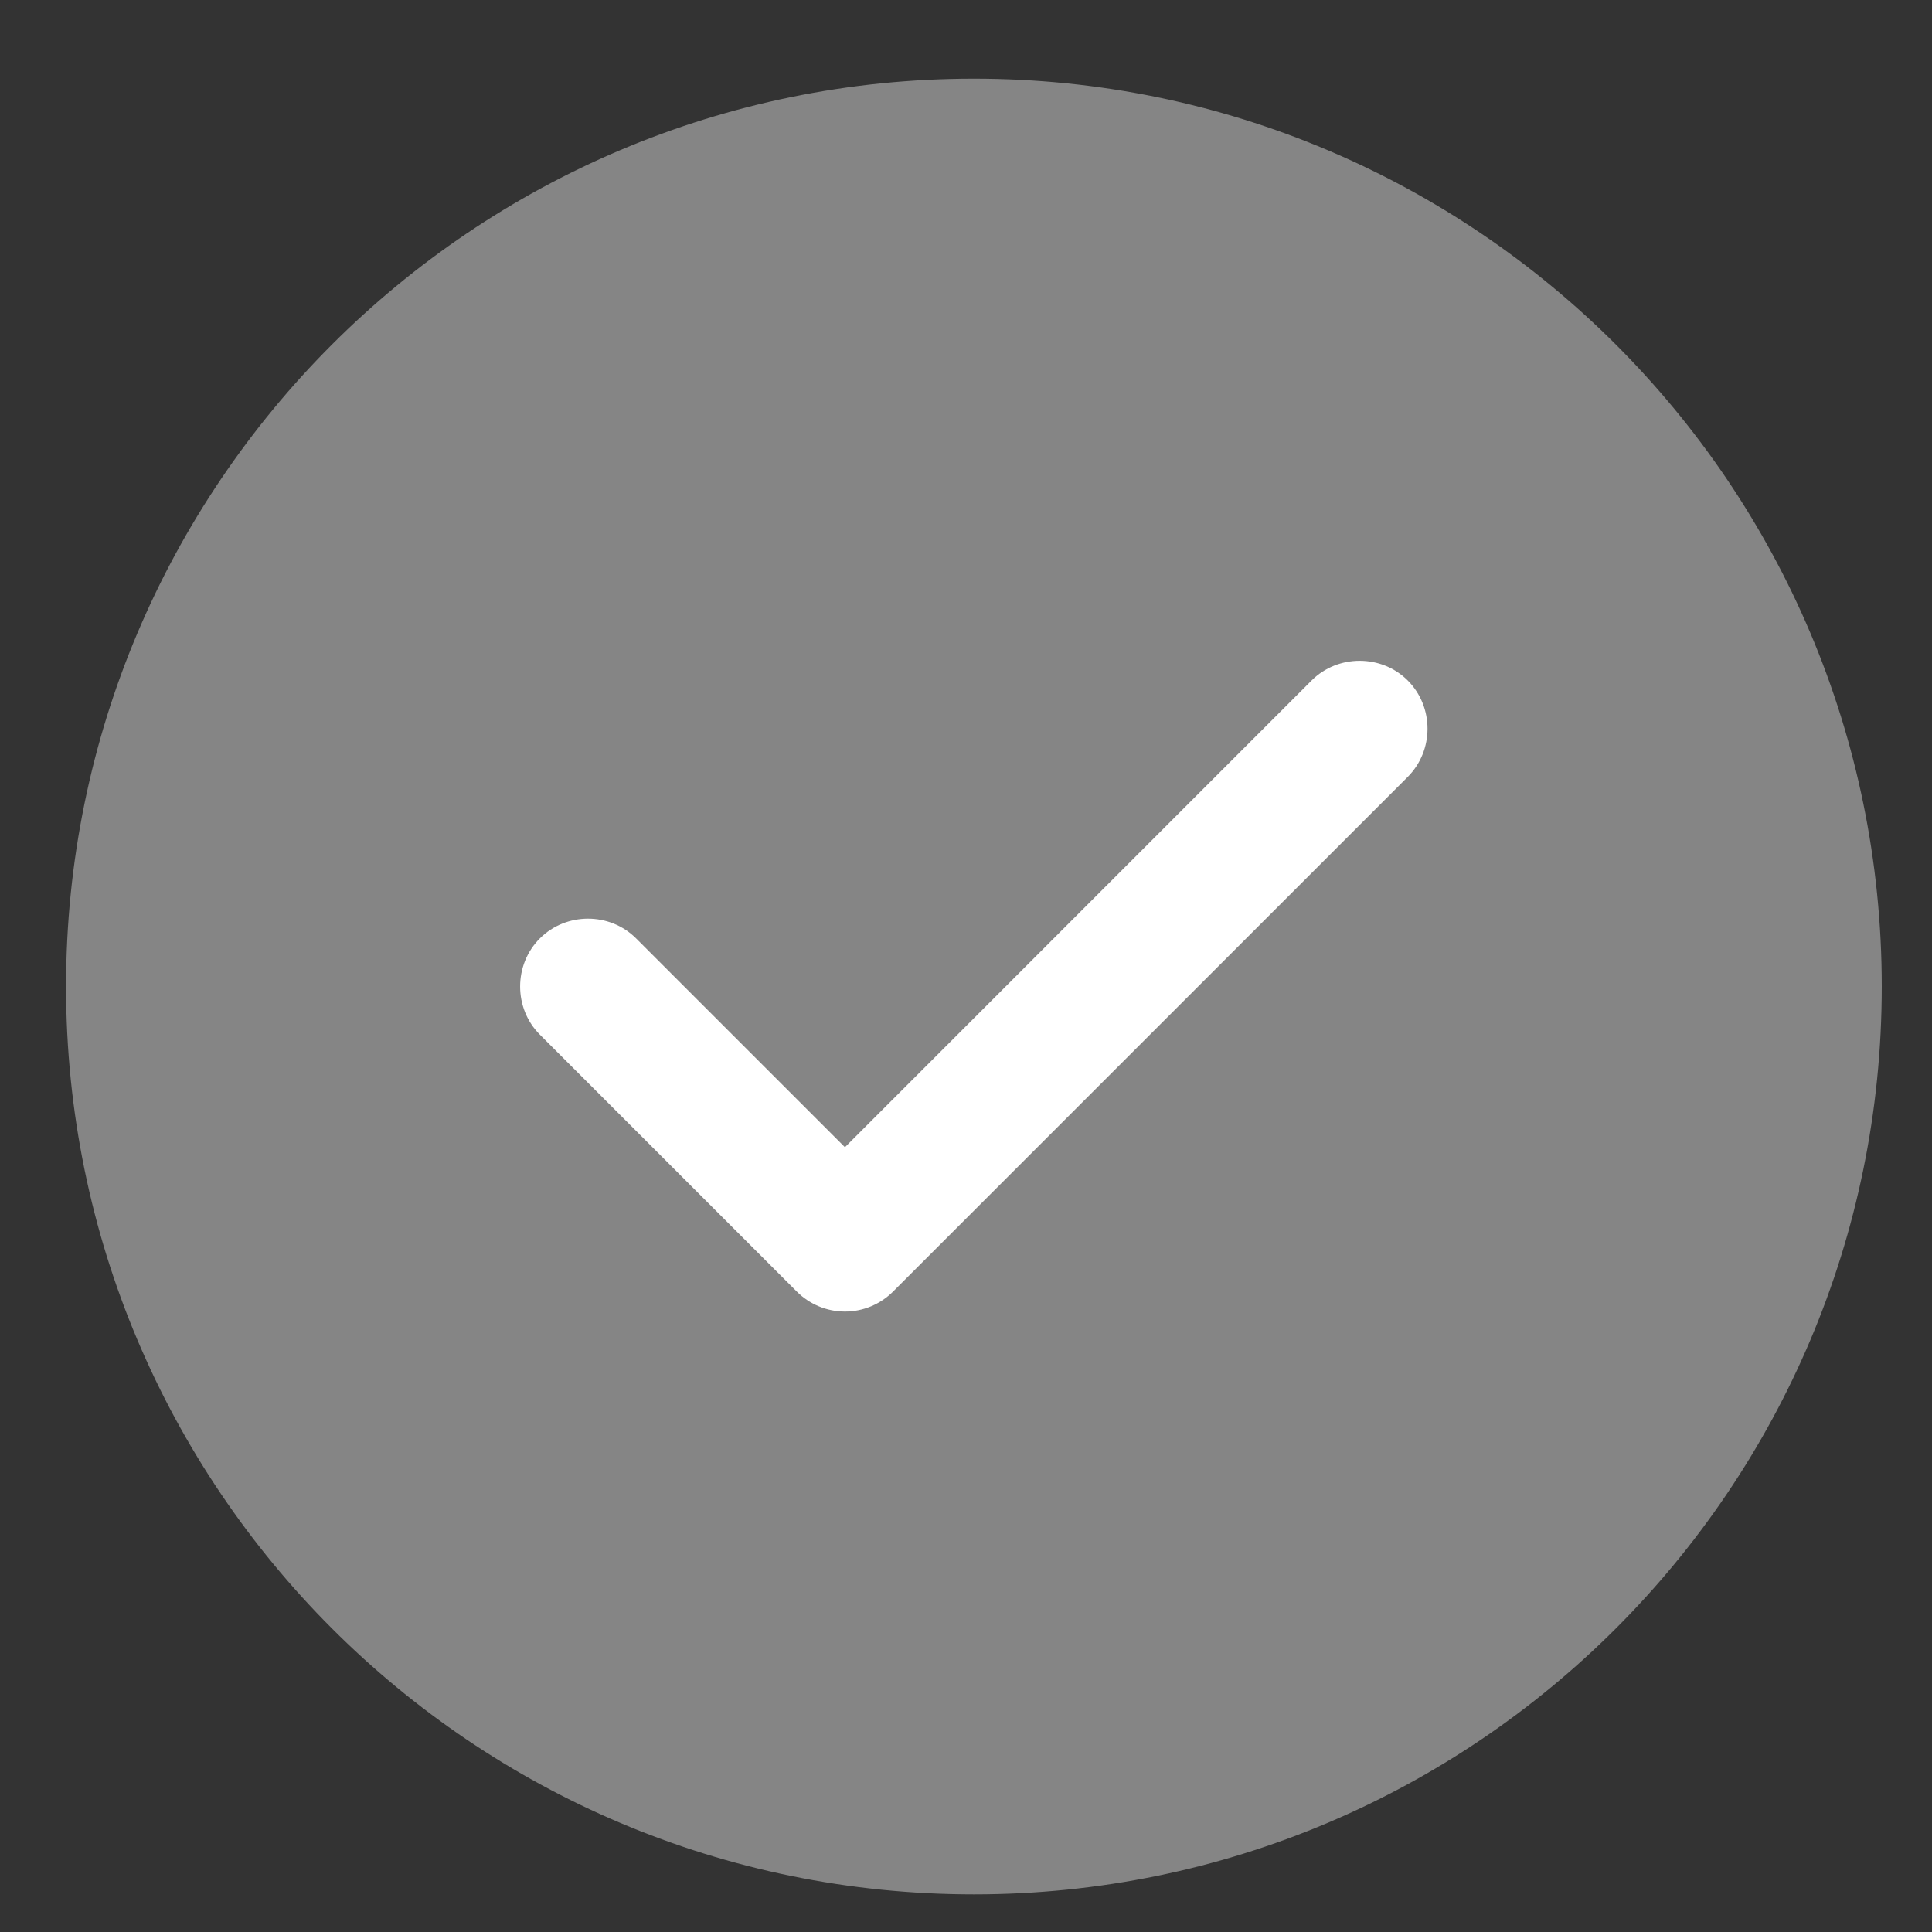 <svg width="21" height="21" viewBox="0 0 21 21" fill="none" xmlns="http://www.w3.org/2000/svg">
<rect x="0" y="0" width="21" height="21" fill="#333333" stroke="none"/>
<path opacity="0.4" d="M10.586 20.591C16.036 20.591 20.454 16.173 20.454 10.723C20.454 5.273 16.036 0.855 10.586 0.855C5.136 0.855 0.718 5.273 0.718 10.723C0.718 16.173 5.136 20.591 10.586 20.591Z" fill="white"/>
<path d="M9.184 14.256C8.987 14.256 8.799 14.177 8.661 14.039L5.868 11.246C5.582 10.96 5.582 10.486 5.868 10.2C6.155 9.914 6.628 9.914 6.914 10.2L9.184 12.47L14.256 7.397C14.542 7.111 15.016 7.111 15.302 7.397C15.588 7.684 15.588 8.157 15.302 8.444L9.707 14.039C9.569 14.177 9.381 14.256 9.184 14.256Z" fill="white"/>
</svg>
